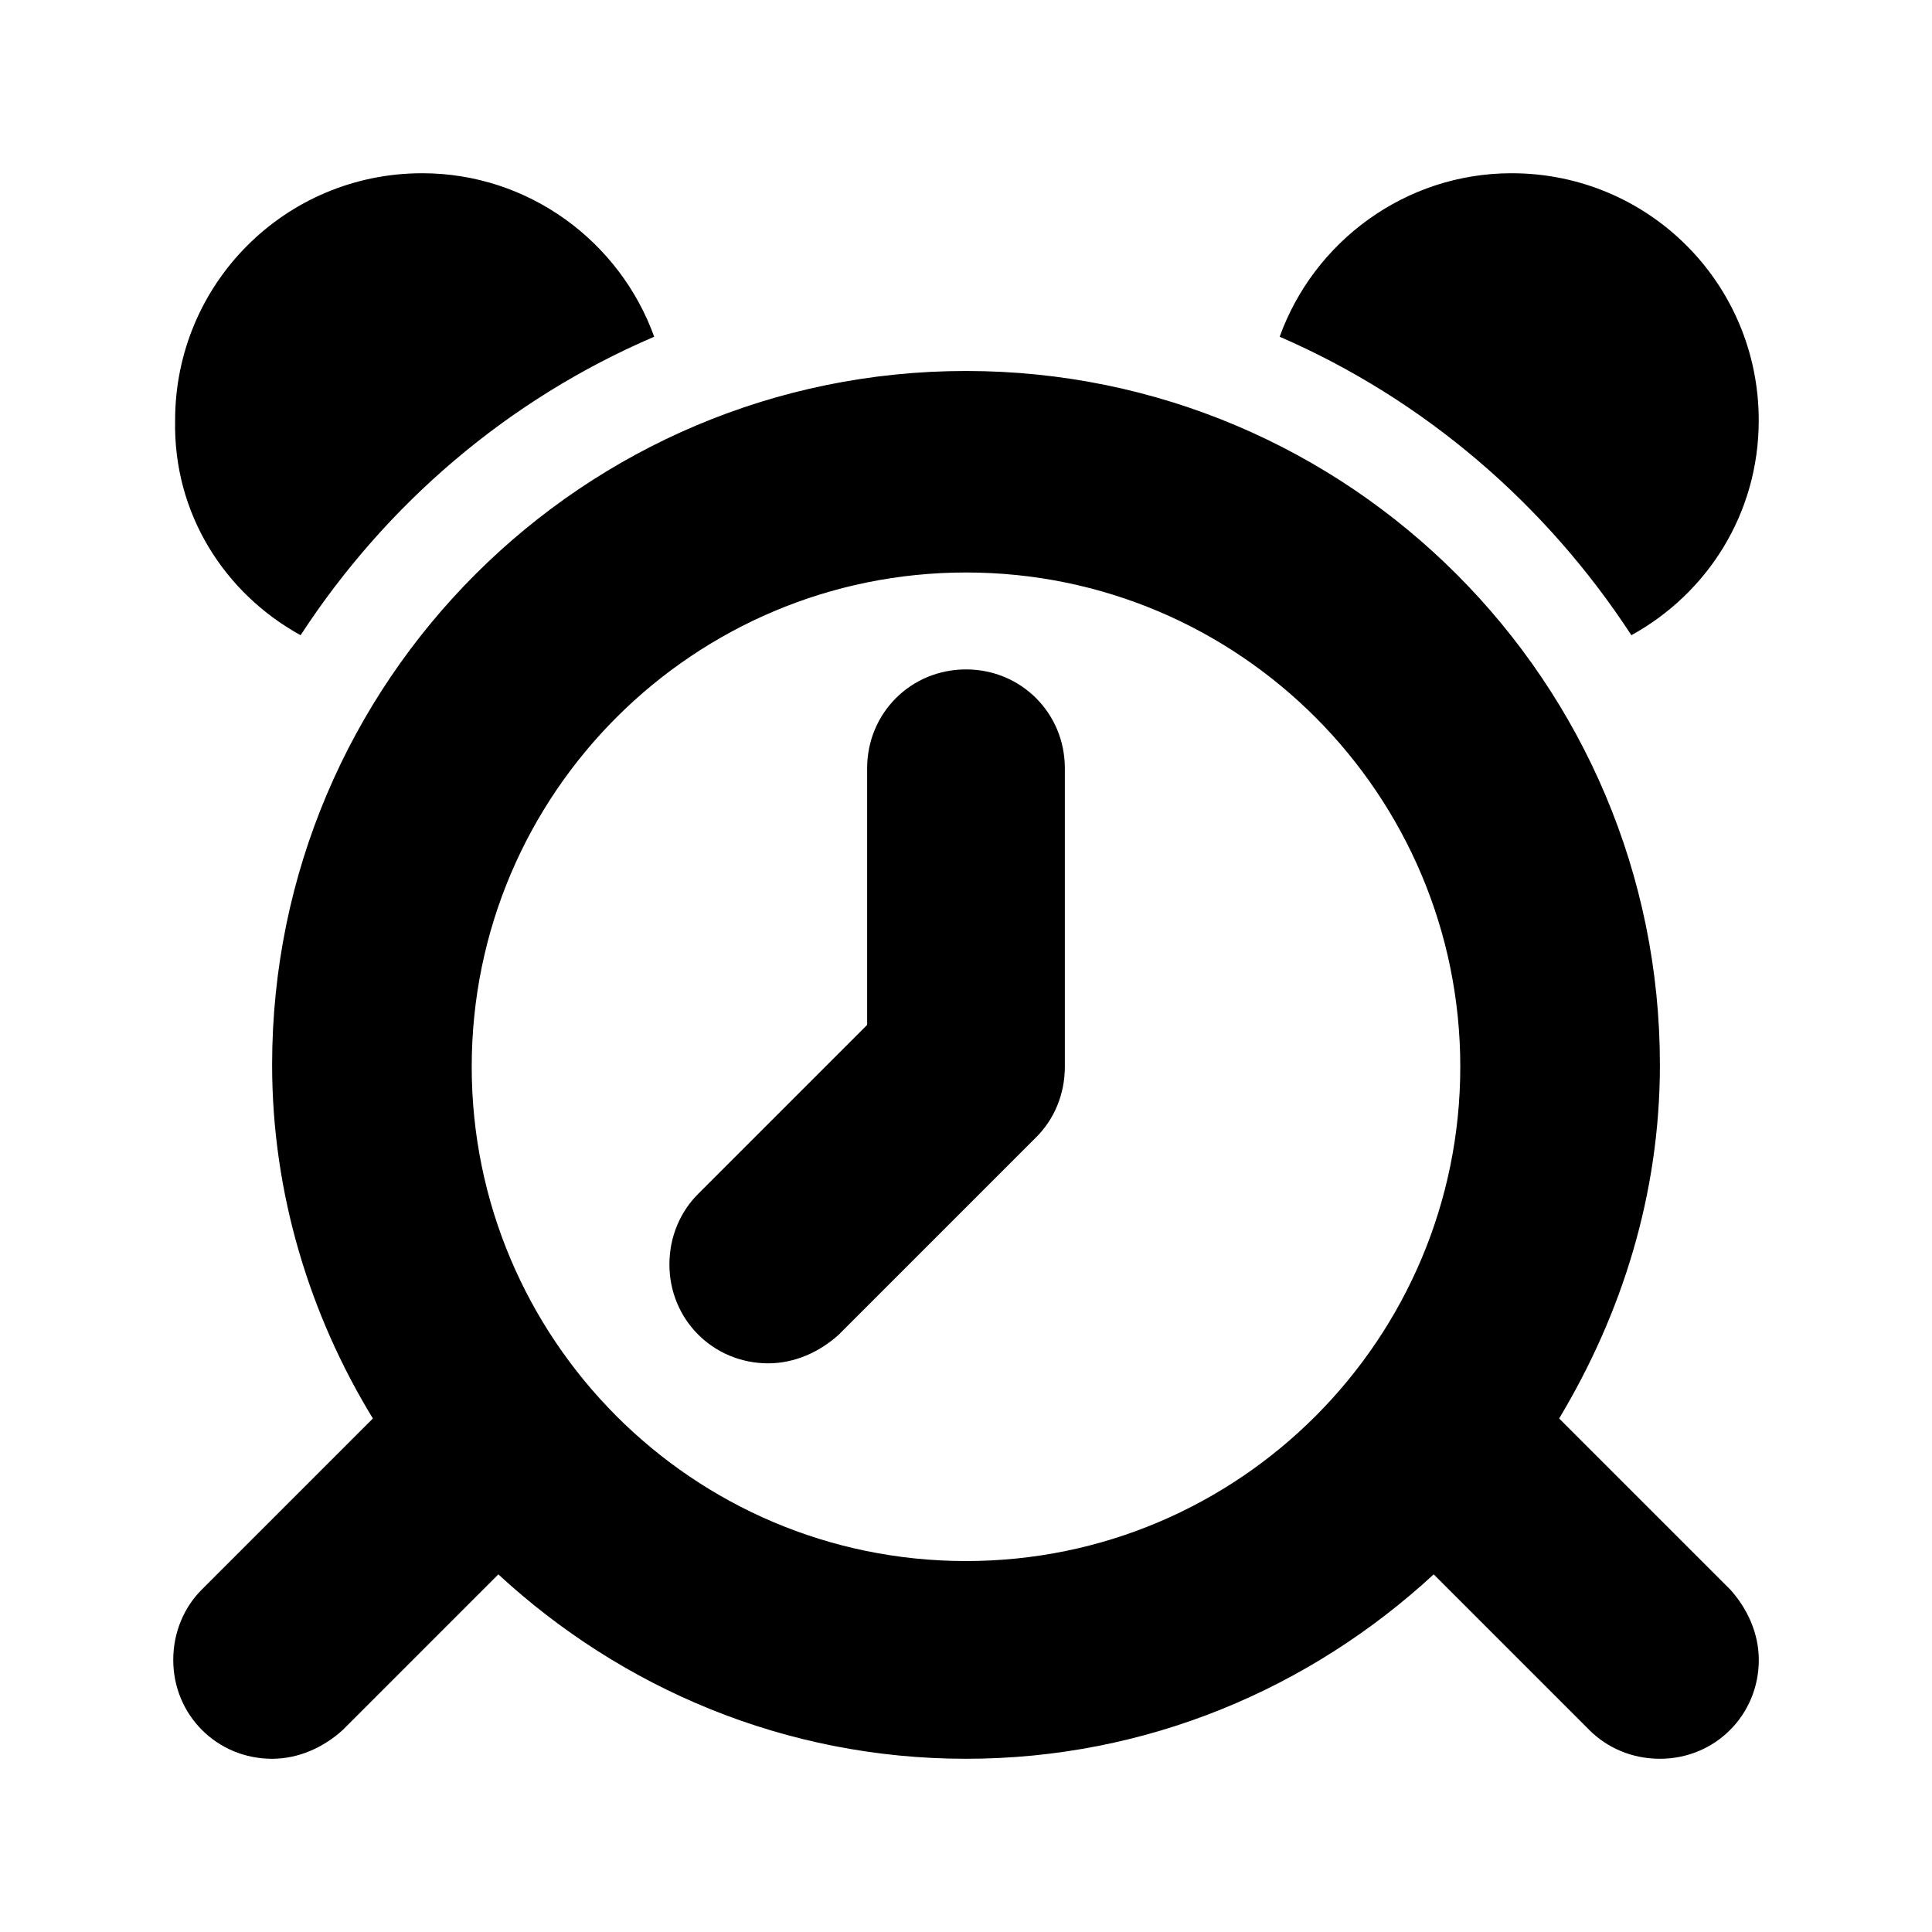 <?xml version="1.0" encoding="UTF-8"?>
<!-- Uploaded to: SVG Repo, www.svgrepo.com, Generator: SVG Repo Mixer Tools -->
<svg fill="#000000" width="800px" height="800px" version="1.1" viewBox="144 144 512 512" xmlns="http://www.w3.org/2000/svg">
 <path d="m557.19 519.91c16.625-27.711 26.703-59.449 26.703-93.707 0-101.27-82.121-183.89-183.89-183.89-101.27 0-183.89 82.121-183.89 183.89 0 34.258 10.078 66.504 26.703 93.707l-45.344 45.344c-4.535 4.535-7.559 11.082-7.559 18.641 0 14.609 11.586 26.199 26.199 26.199 7.055 0 13.602-3.023 18.641-7.559l41.312-41.312c32.746 30.23 76.074 48.871 123.94 48.871s91.191-18.641 123.94-48.871l41.312 41.312c4.535 4.535 11.082 7.559 18.641 7.559 14.609 0 26.199-11.586 26.199-26.199 0-7.055-3.023-13.602-7.559-18.641zm-157.19 37.785c-72.547 0-130.99-58.945-130.99-130.99 0-72.547 58.945-130.99 130.99-130.99 72.547 0 130.99 58.945 130.99 130.99-0.004 72.047-58.445 130.99-130.99 130.99zm176.33-245.36c20.152-11.082 33.754-32.242 33.754-56.93 0-36.273-29.223-65.496-65.496-65.496-28.215 0-52.395 18.137-61.465 43.328 38.293 16.625 70.535 44.336 93.207 79.098zm-352.67 0c22.672-34.762 54.914-62.473 93.707-79.098-9.07-25.191-33.25-43.328-61.465-43.328-36.273 0-65.496 29.223-65.496 65.496-0.5 24.688 13.102 45.844 33.254 56.93zm176.34 9.066c-14.609 0-26.199 11.586-26.199 26.199v68.016l-44.84 44.84c-4.535 4.535-7.559 11.082-7.559 18.641 0 14.609 11.586 26.199 26.199 26.199 7.055 0 13.602-3.023 18.641-7.559l52.395-52.395c4.535-4.535 7.559-11.082 7.559-18.641v-79.102c0-14.609-11.586-26.199-26.195-26.199z" fill-rule="evenodd"/>
</svg>